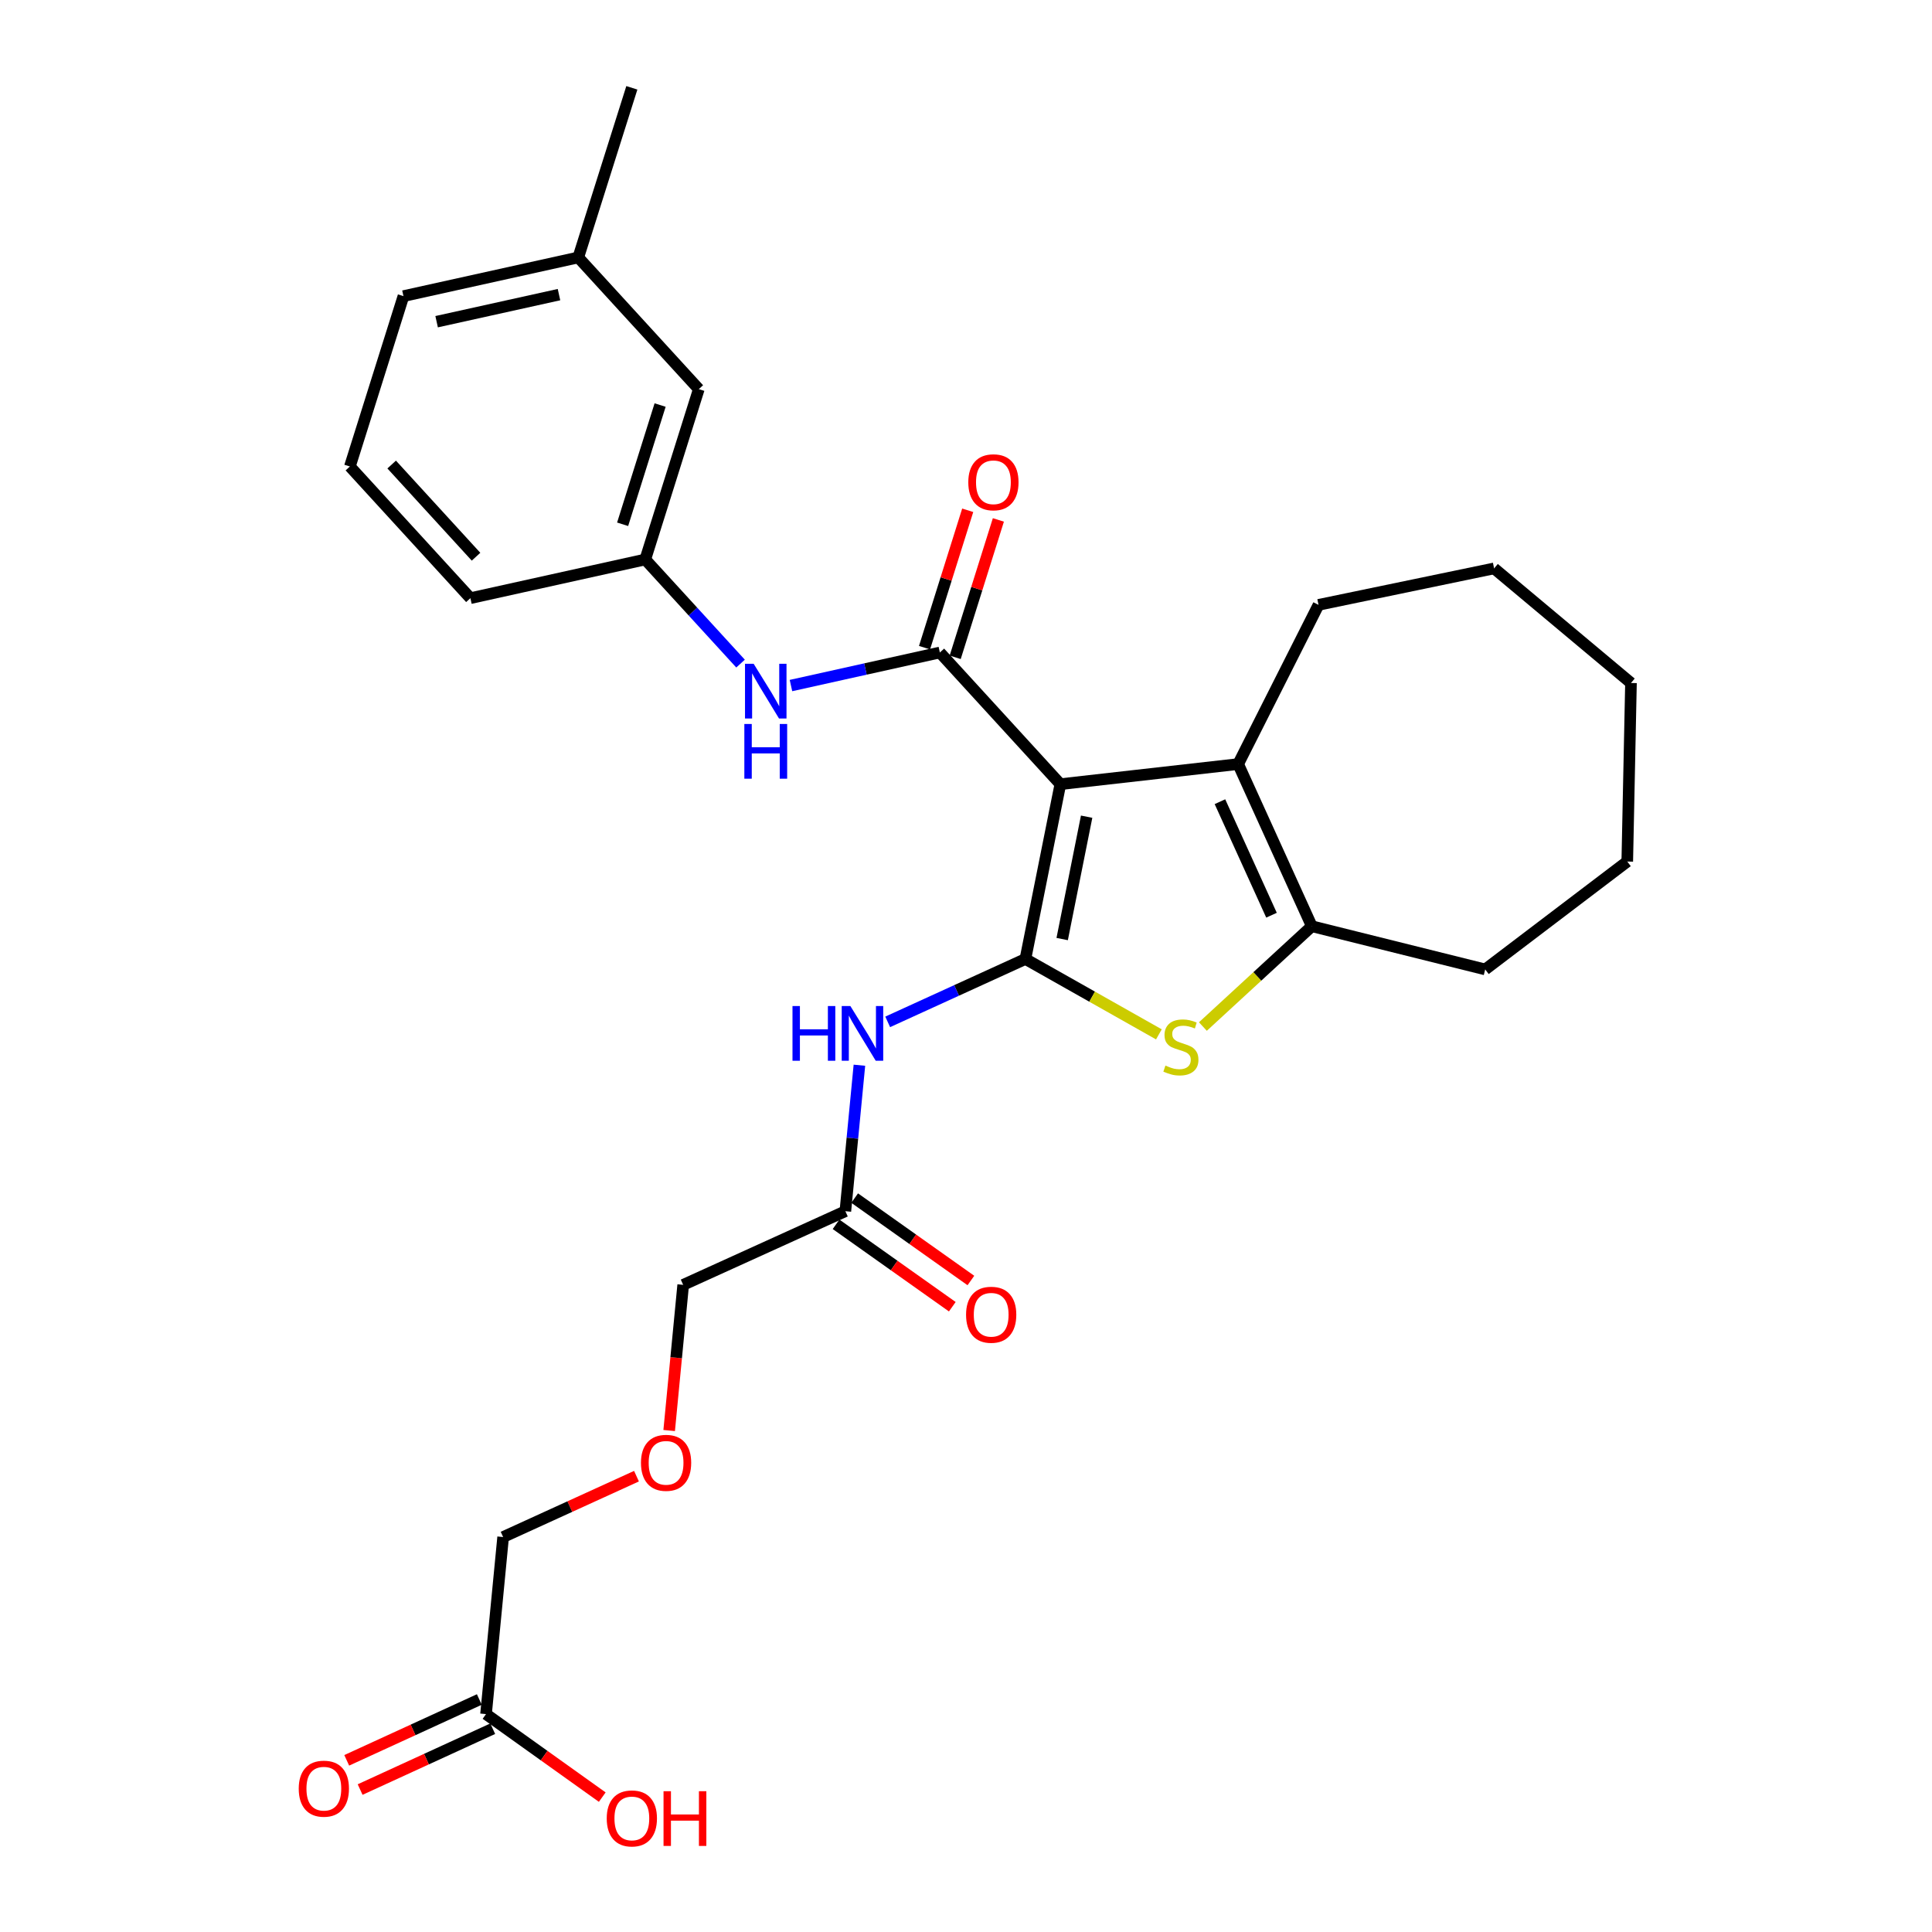 <?xml version='1.0' encoding='iso-8859-1'?>
<svg version='1.1' baseProfile='full'
              xmlns='http://www.w3.org/2000/svg'
                      xmlns:rdkit='http://www.rdkit.org/xml'
                      xmlns:xlink='http://www.w3.org/1999/xlink'
                  xml:space='preserve'
width='1000px' height='1000px' viewBox='0 0 1000 1000'>
<!-- END OF HEADER -->
<rect style='opacity:1.0;fill:#FFFFFF;stroke:none' width='1000' height='1000' x='0' y='0'> </rect>
<path class='bond-0' d='M 548.84,405.884 L 530.752,496.37' style='fill:none;fill-rule:evenodd;stroke:#000000;stroke-width:6px;stroke-linecap:butt;stroke-linejoin:miter;stroke-opacity:1' />
<path class='bond-0' d='M 562.441,422.718 L 549.78,486.058' style='fill:none;fill-rule:evenodd;stroke:#000000;stroke-width:6px;stroke-linecap:butt;stroke-linejoin:miter;stroke-opacity:1' />
<path class='bond-1' d='M 548.84,405.884 L 486.47,337.728' style='fill:none;fill-rule:evenodd;stroke:#000000;stroke-width:6px;stroke-linecap:butt;stroke-linejoin:miter;stroke-opacity:1' />
<path class='bond-3' d='M 548.84,405.884 L 640.87,395.486' style='fill:none;fill-rule:evenodd;stroke:#000000;stroke-width:6px;stroke-linecap:butt;stroke-linejoin:miter;stroke-opacity:1' />
<path class='bond-2' d='M 530.752,496.37 L 565.295,515.877' style='fill:none;fill-rule:evenodd;stroke:#000000;stroke-width:6px;stroke-linecap:butt;stroke-linejoin:miter;stroke-opacity:1' />
<path class='bond-2' d='M 565.295,515.877 L 599.838,535.384' style='fill:none;fill-rule:evenodd;stroke:#CCCC00;stroke-width:6px;stroke-linecap:butt;stroke-linejoin:miter;stroke-opacity:1' />
<path class='bond-5' d='M 530.752,496.37 L 495.111,512.646' style='fill:none;fill-rule:evenodd;stroke:#000000;stroke-width:6px;stroke-linecap:butt;stroke-linejoin:miter;stroke-opacity:1' />
<path class='bond-5' d='M 495.111,512.646 L 459.47,528.922' style='fill:none;fill-rule:evenodd;stroke:#0000FF;stroke-width:6px;stroke-linecap:butt;stroke-linejoin:miter;stroke-opacity:1' />
<path class='bond-6' d='M 486.47,337.728 L 447.936,346.285' style='fill:none;fill-rule:evenodd;stroke:#000000;stroke-width:6px;stroke-linecap:butt;stroke-linejoin:miter;stroke-opacity:1' />
<path class='bond-6' d='M 447.936,346.285 L 409.402,354.841' style='fill:none;fill-rule:evenodd;stroke:#0000FF;stroke-width:6px;stroke-linecap:butt;stroke-linejoin:miter;stroke-opacity:1' />
<path class='bond-8' d='M 494.406,340.222 L 505.583,304.665' style='fill:none;fill-rule:evenodd;stroke:#000000;stroke-width:6px;stroke-linecap:butt;stroke-linejoin:miter;stroke-opacity:1' />
<path class='bond-8' d='M 505.583,304.665 L 516.759,269.109' style='fill:none;fill-rule:evenodd;stroke:#FF0000;stroke-width:6px;stroke-linecap:butt;stroke-linejoin:miter;stroke-opacity:1' />
<path class='bond-8' d='M 478.535,335.234 L 489.711,299.677' style='fill:none;fill-rule:evenodd;stroke:#000000;stroke-width:6px;stroke-linecap:butt;stroke-linejoin:miter;stroke-opacity:1' />
<path class='bond-8' d='M 489.711,299.677 L 500.888,264.12' style='fill:none;fill-rule:evenodd;stroke:#FF0000;stroke-width:6px;stroke-linecap:butt;stroke-linejoin:miter;stroke-opacity:1' />
<path class='bond-28' d='M 622.612,531.336 L 650.804,505.377' style='fill:none;fill-rule:evenodd;stroke:#CCCC00;stroke-width:6px;stroke-linecap:butt;stroke-linejoin:miter;stroke-opacity:1' />
<path class='bond-28' d='M 650.804,505.377 L 678.996,479.419' style='fill:none;fill-rule:evenodd;stroke:#000000;stroke-width:6px;stroke-linecap:butt;stroke-linejoin:miter;stroke-opacity:1' />
<path class='bond-4' d='M 640.87,395.486 L 678.996,479.419' style='fill:none;fill-rule:evenodd;stroke:#000000;stroke-width:6px;stroke-linecap:butt;stroke-linejoin:miter;stroke-opacity:1' />
<path class='bond-4' d='M 631.442,414.956 L 658.13,473.71' style='fill:none;fill-rule:evenodd;stroke:#000000;stroke-width:6px;stroke-linecap:butt;stroke-linejoin:miter;stroke-opacity:1' />
<path class='bond-16' d='M 640.87,395.486 L 682.462,313.078' style='fill:none;fill-rule:evenodd;stroke:#000000;stroke-width:6px;stroke-linecap:butt;stroke-linejoin:miter;stroke-opacity:1' />
<path class='bond-17' d='M 678.996,479.419 L 768.734,501.777' style='fill:none;fill-rule:evenodd;stroke:#000000;stroke-width:6px;stroke-linecap:butt;stroke-linejoin:miter;stroke-opacity:1' />
<path class='bond-7' d='M 444.828,551.356 L 441.193,589.135' style='fill:none;fill-rule:evenodd;stroke:#0000FF;stroke-width:6px;stroke-linecap:butt;stroke-linejoin:miter;stroke-opacity:1' />
<path class='bond-7' d='M 441.193,589.135 L 437.558,626.914' style='fill:none;fill-rule:evenodd;stroke:#000000;stroke-width:6px;stroke-linecap:butt;stroke-linejoin:miter;stroke-opacity:1' />
<path class='bond-10' d='M 383.304,343.478 L 358.644,316.53' style='fill:none;fill-rule:evenodd;stroke:#0000FF;stroke-width:6px;stroke-linecap:butt;stroke-linejoin:miter;stroke-opacity:1' />
<path class='bond-10' d='M 358.644,316.53 L 333.984,289.583' style='fill:none;fill-rule:evenodd;stroke:#000000;stroke-width:6px;stroke-linecap:butt;stroke-linejoin:miter;stroke-opacity:1' />
<path class='bond-11' d='M 432.746,633.7 L 462.828,655.029' style='fill:none;fill-rule:evenodd;stroke:#000000;stroke-width:6px;stroke-linecap:butt;stroke-linejoin:miter;stroke-opacity:1' />
<path class='bond-11' d='M 462.828,655.029 L 492.909,676.358' style='fill:none;fill-rule:evenodd;stroke:#FF0000;stroke-width:6px;stroke-linecap:butt;stroke-linejoin:miter;stroke-opacity:1' />
<path class='bond-11' d='M 442.369,620.129 L 472.451,641.458' style='fill:none;fill-rule:evenodd;stroke:#000000;stroke-width:6px;stroke-linecap:butt;stroke-linejoin:miter;stroke-opacity:1' />
<path class='bond-11' d='M 472.451,641.458 L 502.532,662.786' style='fill:none;fill-rule:evenodd;stroke:#FF0000;stroke-width:6px;stroke-linecap:butt;stroke-linejoin:miter;stroke-opacity:1' />
<path class='bond-19' d='M 437.558,626.914 L 353.615,665.041' style='fill:none;fill-rule:evenodd;stroke:#000000;stroke-width:6px;stroke-linecap:butt;stroke-linejoin:miter;stroke-opacity:1' />
<path class='bond-9' d='M 251.566,887.217 L 260.421,795.566' style='fill:none;fill-rule:evenodd;stroke:#000000;stroke-width:6px;stroke-linecap:butt;stroke-linejoin:miter;stroke-opacity:1' />
<path class='bond-12' d='M 248.098,879.657 L 213.781,895.402' style='fill:none;fill-rule:evenodd;stroke:#000000;stroke-width:6px;stroke-linecap:butt;stroke-linejoin:miter;stroke-opacity:1' />
<path class='bond-12' d='M 213.781,895.402 L 179.464,911.147' style='fill:none;fill-rule:evenodd;stroke:#FF0000;stroke-width:6px;stroke-linecap:butt;stroke-linejoin:miter;stroke-opacity:1' />
<path class='bond-12' d='M 255.035,894.778 L 220.719,910.523' style='fill:none;fill-rule:evenodd;stroke:#000000;stroke-width:6px;stroke-linecap:butt;stroke-linejoin:miter;stroke-opacity:1' />
<path class='bond-12' d='M 220.719,910.523 L 186.402,926.268' style='fill:none;fill-rule:evenodd;stroke:#FF0000;stroke-width:6px;stroke-linecap:butt;stroke-linejoin:miter;stroke-opacity:1' />
<path class='bond-15' d='M 251.566,887.217 L 281.645,908.703' style='fill:none;fill-rule:evenodd;stroke:#000000;stroke-width:6px;stroke-linecap:butt;stroke-linejoin:miter;stroke-opacity:1' />
<path class='bond-15' d='M 281.645,908.703 L 311.724,930.188' style='fill:none;fill-rule:evenodd;stroke:#FF0000;stroke-width:6px;stroke-linecap:butt;stroke-linejoin:miter;stroke-opacity:1' />
<path class='bond-13' d='M 333.984,289.583 L 361.703,201.416' style='fill:none;fill-rule:evenodd;stroke:#000000;stroke-width:6px;stroke-linecap:butt;stroke-linejoin:miter;stroke-opacity:1' />
<path class='bond-13' d='M 322.271,271.368 L 341.674,209.652' style='fill:none;fill-rule:evenodd;stroke:#000000;stroke-width:6px;stroke-linecap:butt;stroke-linejoin:miter;stroke-opacity:1' />
<path class='bond-22' d='M 333.984,289.583 L 243.479,309.612' style='fill:none;fill-rule:evenodd;stroke:#000000;stroke-width:6px;stroke-linecap:butt;stroke-linejoin:miter;stroke-opacity:1' />
<path class='bond-18' d='M 361.703,201.416 L 299.314,133.251' style='fill:none;fill-rule:evenodd;stroke:#000000;stroke-width:6px;stroke-linecap:butt;stroke-linejoin:miter;stroke-opacity:1' />
<path class='bond-14' d='M 346.361,740.439 L 349.988,702.74' style='fill:none;fill-rule:evenodd;stroke:#FF0000;stroke-width:6px;stroke-linecap:butt;stroke-linejoin:miter;stroke-opacity:1' />
<path class='bond-14' d='M 349.988,702.74 L 353.615,665.041' style='fill:none;fill-rule:evenodd;stroke:#000000;stroke-width:6px;stroke-linecap:butt;stroke-linejoin:miter;stroke-opacity:1' />
<path class='bond-20' d='M 329.443,764.062 L 294.932,779.814' style='fill:none;fill-rule:evenodd;stroke:#FF0000;stroke-width:6px;stroke-linecap:butt;stroke-linejoin:miter;stroke-opacity:1' />
<path class='bond-20' d='M 294.932,779.814 L 260.421,795.566' style='fill:none;fill-rule:evenodd;stroke:#000000;stroke-width:6px;stroke-linecap:butt;stroke-linejoin:miter;stroke-opacity:1' />
<path class='bond-25' d='M 682.462,313.078 L 773.346,294.204' style='fill:none;fill-rule:evenodd;stroke:#000000;stroke-width:6px;stroke-linecap:butt;stroke-linejoin:miter;stroke-opacity:1' />
<path class='bond-26' d='M 768.734,501.777 L 842.269,445.933' style='fill:none;fill-rule:evenodd;stroke:#000000;stroke-width:6px;stroke-linecap:butt;stroke-linejoin:miter;stroke-opacity:1' />
<path class='bond-24' d='M 299.314,133.251 L 327.043,45.455' style='fill:none;fill-rule:evenodd;stroke:#000000;stroke-width:6px;stroke-linecap:butt;stroke-linejoin:miter;stroke-opacity:1' />
<path class='bond-30' d='M 299.314,133.251 L 208.828,153.271' style='fill:none;fill-rule:evenodd;stroke:#000000;stroke-width:6px;stroke-linecap:butt;stroke-linejoin:miter;stroke-opacity:1' />
<path class='bond-30' d='M 289.335,152.498 L 225.995,166.512' style='fill:none;fill-rule:evenodd;stroke:#000000;stroke-width:6px;stroke-linecap:butt;stroke-linejoin:miter;stroke-opacity:1' />
<path class='bond-21' d='M 181.1,241.456 L 243.479,309.612' style='fill:none;fill-rule:evenodd;stroke:#000000;stroke-width:6px;stroke-linecap:butt;stroke-linejoin:miter;stroke-opacity:1' />
<path class='bond-21' d='M 202.729,240.447 L 246.395,288.156' style='fill:none;fill-rule:evenodd;stroke:#000000;stroke-width:6px;stroke-linecap:butt;stroke-linejoin:miter;stroke-opacity:1' />
<path class='bond-23' d='M 181.1,241.456 L 208.828,153.271' style='fill:none;fill-rule:evenodd;stroke:#000000;stroke-width:6px;stroke-linecap:butt;stroke-linejoin:miter;stroke-opacity:1' />
<path class='bond-27' d='M 773.346,294.204 L 844.192,353.515' style='fill:none;fill-rule:evenodd;stroke:#000000;stroke-width:6px;stroke-linecap:butt;stroke-linejoin:miter;stroke-opacity:1' />
<path class='bond-29' d='M 842.269,445.933 L 844.192,353.515' style='fill:none;fill-rule:evenodd;stroke:#000000;stroke-width:6px;stroke-linecap:butt;stroke-linejoin:miter;stroke-opacity:1' />
<path  class='atom-3' d='M 603.229 551.537
Q 603.549 551.657, 604.869 552.217
Q 606.189 552.777, 607.629 553.137
Q 609.109 553.457, 610.549 553.457
Q 613.229 553.457, 614.789 552.177
Q 616.349 550.857, 616.349 548.577
Q 616.349 547.017, 615.549 546.057
Q 614.789 545.097, 613.589 544.577
Q 612.389 544.057, 610.389 543.457
Q 607.869 542.697, 606.349 541.977
Q 604.869 541.257, 603.789 539.737
Q 602.749 538.217, 602.749 535.657
Q 602.749 532.097, 605.149 529.897
Q 607.589 527.697, 612.389 527.697
Q 615.669 527.697, 619.389 529.257
L 618.469 532.337
Q 615.069 530.937, 612.509 530.937
Q 609.749 530.937, 608.229 532.097
Q 606.709 533.217, 606.749 535.177
Q 606.749 536.697, 607.509 537.617
Q 608.309 538.537, 609.429 539.057
Q 610.589 539.577, 612.509 540.177
Q 615.069 540.977, 616.589 541.777
Q 618.109 542.577, 619.189 544.217
Q 620.309 545.817, 620.309 548.577
Q 620.309 552.497, 617.669 554.617
Q 615.069 556.697, 610.709 556.697
Q 608.189 556.697, 606.269 556.137
Q 604.389 555.617, 602.149 554.697
L 603.229 551.537
' fill='#CCCC00'/>
<path  class='atom-6' d='M 410.192 520.725
L 414.032 520.725
L 414.032 532.765
L 428.512 532.765
L 428.512 520.725
L 432.352 520.725
L 432.352 549.045
L 428.512 549.045
L 428.512 535.965
L 414.032 535.965
L 414.032 549.045
L 410.192 549.045
L 410.192 520.725
' fill='#0000FF'/>
<path  class='atom-6' d='M 440.152 520.725
L 449.432 535.725
Q 450.352 537.205, 451.832 539.885
Q 453.312 542.565, 453.392 542.725
L 453.392 520.725
L 457.152 520.725
L 457.152 549.045
L 453.272 549.045
L 443.312 532.645
Q 442.152 530.725, 440.912 528.525
Q 439.712 526.325, 439.352 525.645
L 439.352 549.045
L 435.672 549.045
L 435.672 520.725
L 440.152 520.725
' fill='#0000FF'/>
<path  class='atom-7' d='M 390.094 343.579
L 399.374 358.579
Q 400.294 360.059, 401.774 362.739
Q 403.254 365.419, 403.334 365.579
L 403.334 343.579
L 407.094 343.579
L 407.094 371.899
L 403.214 371.899
L 393.254 355.499
Q 392.094 353.579, 390.854 351.379
Q 389.654 349.179, 389.294 348.499
L 389.294 371.899
L 385.614 371.899
L 385.614 343.579
L 390.094 343.579
' fill='#0000FF'/>
<path  class='atom-7' d='M 385.274 374.731
L 389.114 374.731
L 389.114 386.771
L 403.594 386.771
L 403.594 374.731
L 407.434 374.731
L 407.434 403.051
L 403.594 403.051
L 403.594 389.971
L 389.114 389.971
L 389.114 403.051
L 385.274 403.051
L 385.274 374.731
' fill='#0000FF'/>
<path  class='atom-9' d='M 501.189 249.623
Q 501.189 242.823, 504.549 239.023
Q 507.909 235.223, 514.189 235.223
Q 520.469 235.223, 523.829 239.023
Q 527.189 242.823, 527.189 249.623
Q 527.189 256.503, 523.789 260.423
Q 520.389 264.303, 514.189 264.303
Q 507.949 264.303, 504.549 260.423
Q 501.189 256.543, 501.189 249.623
M 514.189 261.103
Q 518.509 261.103, 520.829 258.223
Q 523.189 255.303, 523.189 249.623
Q 523.189 244.063, 520.829 241.263
Q 518.509 238.423, 514.189 238.423
Q 509.869 238.423, 507.509 241.223
Q 505.189 244.023, 505.189 249.623
Q 505.189 255.343, 507.509 258.223
Q 509.869 261.103, 514.189 261.103
' fill='#FF0000'/>
<path  class='atom-12' d='M 500.034 680.51
Q 500.034 673.71, 503.394 669.91
Q 506.754 666.11, 513.034 666.11
Q 519.314 666.11, 522.674 669.91
Q 526.034 673.71, 526.034 680.51
Q 526.034 687.39, 522.634 691.31
Q 519.234 695.19, 513.034 695.19
Q 506.794 695.19, 503.394 691.31
Q 500.034 687.43, 500.034 680.51
M 513.034 691.99
Q 517.354 691.99, 519.674 689.11
Q 522.034 686.19, 522.034 680.51
Q 522.034 674.95, 519.674 672.15
Q 517.354 669.31, 513.034 669.31
Q 508.714 669.31, 506.354 672.11
Q 504.034 674.91, 504.034 680.51
Q 504.034 686.23, 506.354 689.11
Q 508.714 691.99, 513.034 691.99
' fill='#FF0000'/>
<path  class='atom-13' d='M 154.624 925.812
Q 154.624 919.012, 157.984 915.212
Q 161.344 911.412, 167.624 911.412
Q 173.904 911.412, 177.264 915.212
Q 180.624 919.012, 180.624 925.812
Q 180.624 932.692, 177.224 936.612
Q 173.824 940.492, 167.624 940.492
Q 161.384 940.492, 157.984 936.612
Q 154.624 932.732, 154.624 925.812
M 167.624 937.292
Q 171.944 937.292, 174.264 934.412
Q 176.624 931.492, 176.624 925.812
Q 176.624 920.252, 174.264 917.452
Q 171.944 914.612, 167.624 914.612
Q 163.304 914.612, 160.944 917.412
Q 158.624 920.212, 158.624 925.812
Q 158.624 931.532, 160.944 934.412
Q 163.304 937.292, 167.624 937.292
' fill='#FF0000'/>
<path  class='atom-15' d='M 331.761 757.151
Q 331.761 750.351, 335.121 746.551
Q 338.481 742.751, 344.761 742.751
Q 351.041 742.751, 354.401 746.551
Q 357.761 750.351, 357.761 757.151
Q 357.761 764.031, 354.361 767.951
Q 350.961 771.831, 344.761 771.831
Q 338.521 771.831, 335.121 767.951
Q 331.761 764.071, 331.761 757.151
M 344.761 768.631
Q 349.081 768.631, 351.401 765.751
Q 353.761 762.831, 353.761 757.151
Q 353.761 751.591, 351.401 748.791
Q 349.081 745.951, 344.761 745.951
Q 340.441 745.951, 338.081 748.751
Q 335.761 751.551, 335.761 757.151
Q 335.761 762.871, 338.081 765.751
Q 340.441 768.631, 344.761 768.631
' fill='#FF0000'/>
<path  class='atom-16' d='M 314.043 941.21
Q 314.043 934.41, 317.403 930.61
Q 320.763 926.81, 327.043 926.81
Q 333.323 926.81, 336.683 930.61
Q 340.043 934.41, 340.043 941.21
Q 340.043 948.09, 336.643 952.01
Q 333.243 955.89, 327.043 955.89
Q 320.803 955.89, 317.403 952.01
Q 314.043 948.13, 314.043 941.21
M 327.043 952.69
Q 331.363 952.69, 333.683 949.81
Q 336.043 946.89, 336.043 941.21
Q 336.043 935.65, 333.683 932.85
Q 331.363 930.01, 327.043 930.01
Q 322.723 930.01, 320.363 932.81
Q 318.043 935.61, 318.043 941.21
Q 318.043 946.93, 320.363 949.81
Q 322.723 952.69, 327.043 952.69
' fill='#FF0000'/>
<path  class='atom-16' d='M 343.443 927.13
L 347.283 927.13
L 347.283 939.17
L 361.763 939.17
L 361.763 927.13
L 365.603 927.13
L 365.603 955.45
L 361.763 955.45
L 361.763 942.37
L 347.283 942.37
L 347.283 955.45
L 343.443 955.45
L 343.443 927.13
' fill='#FF0000'/>
</svg>
